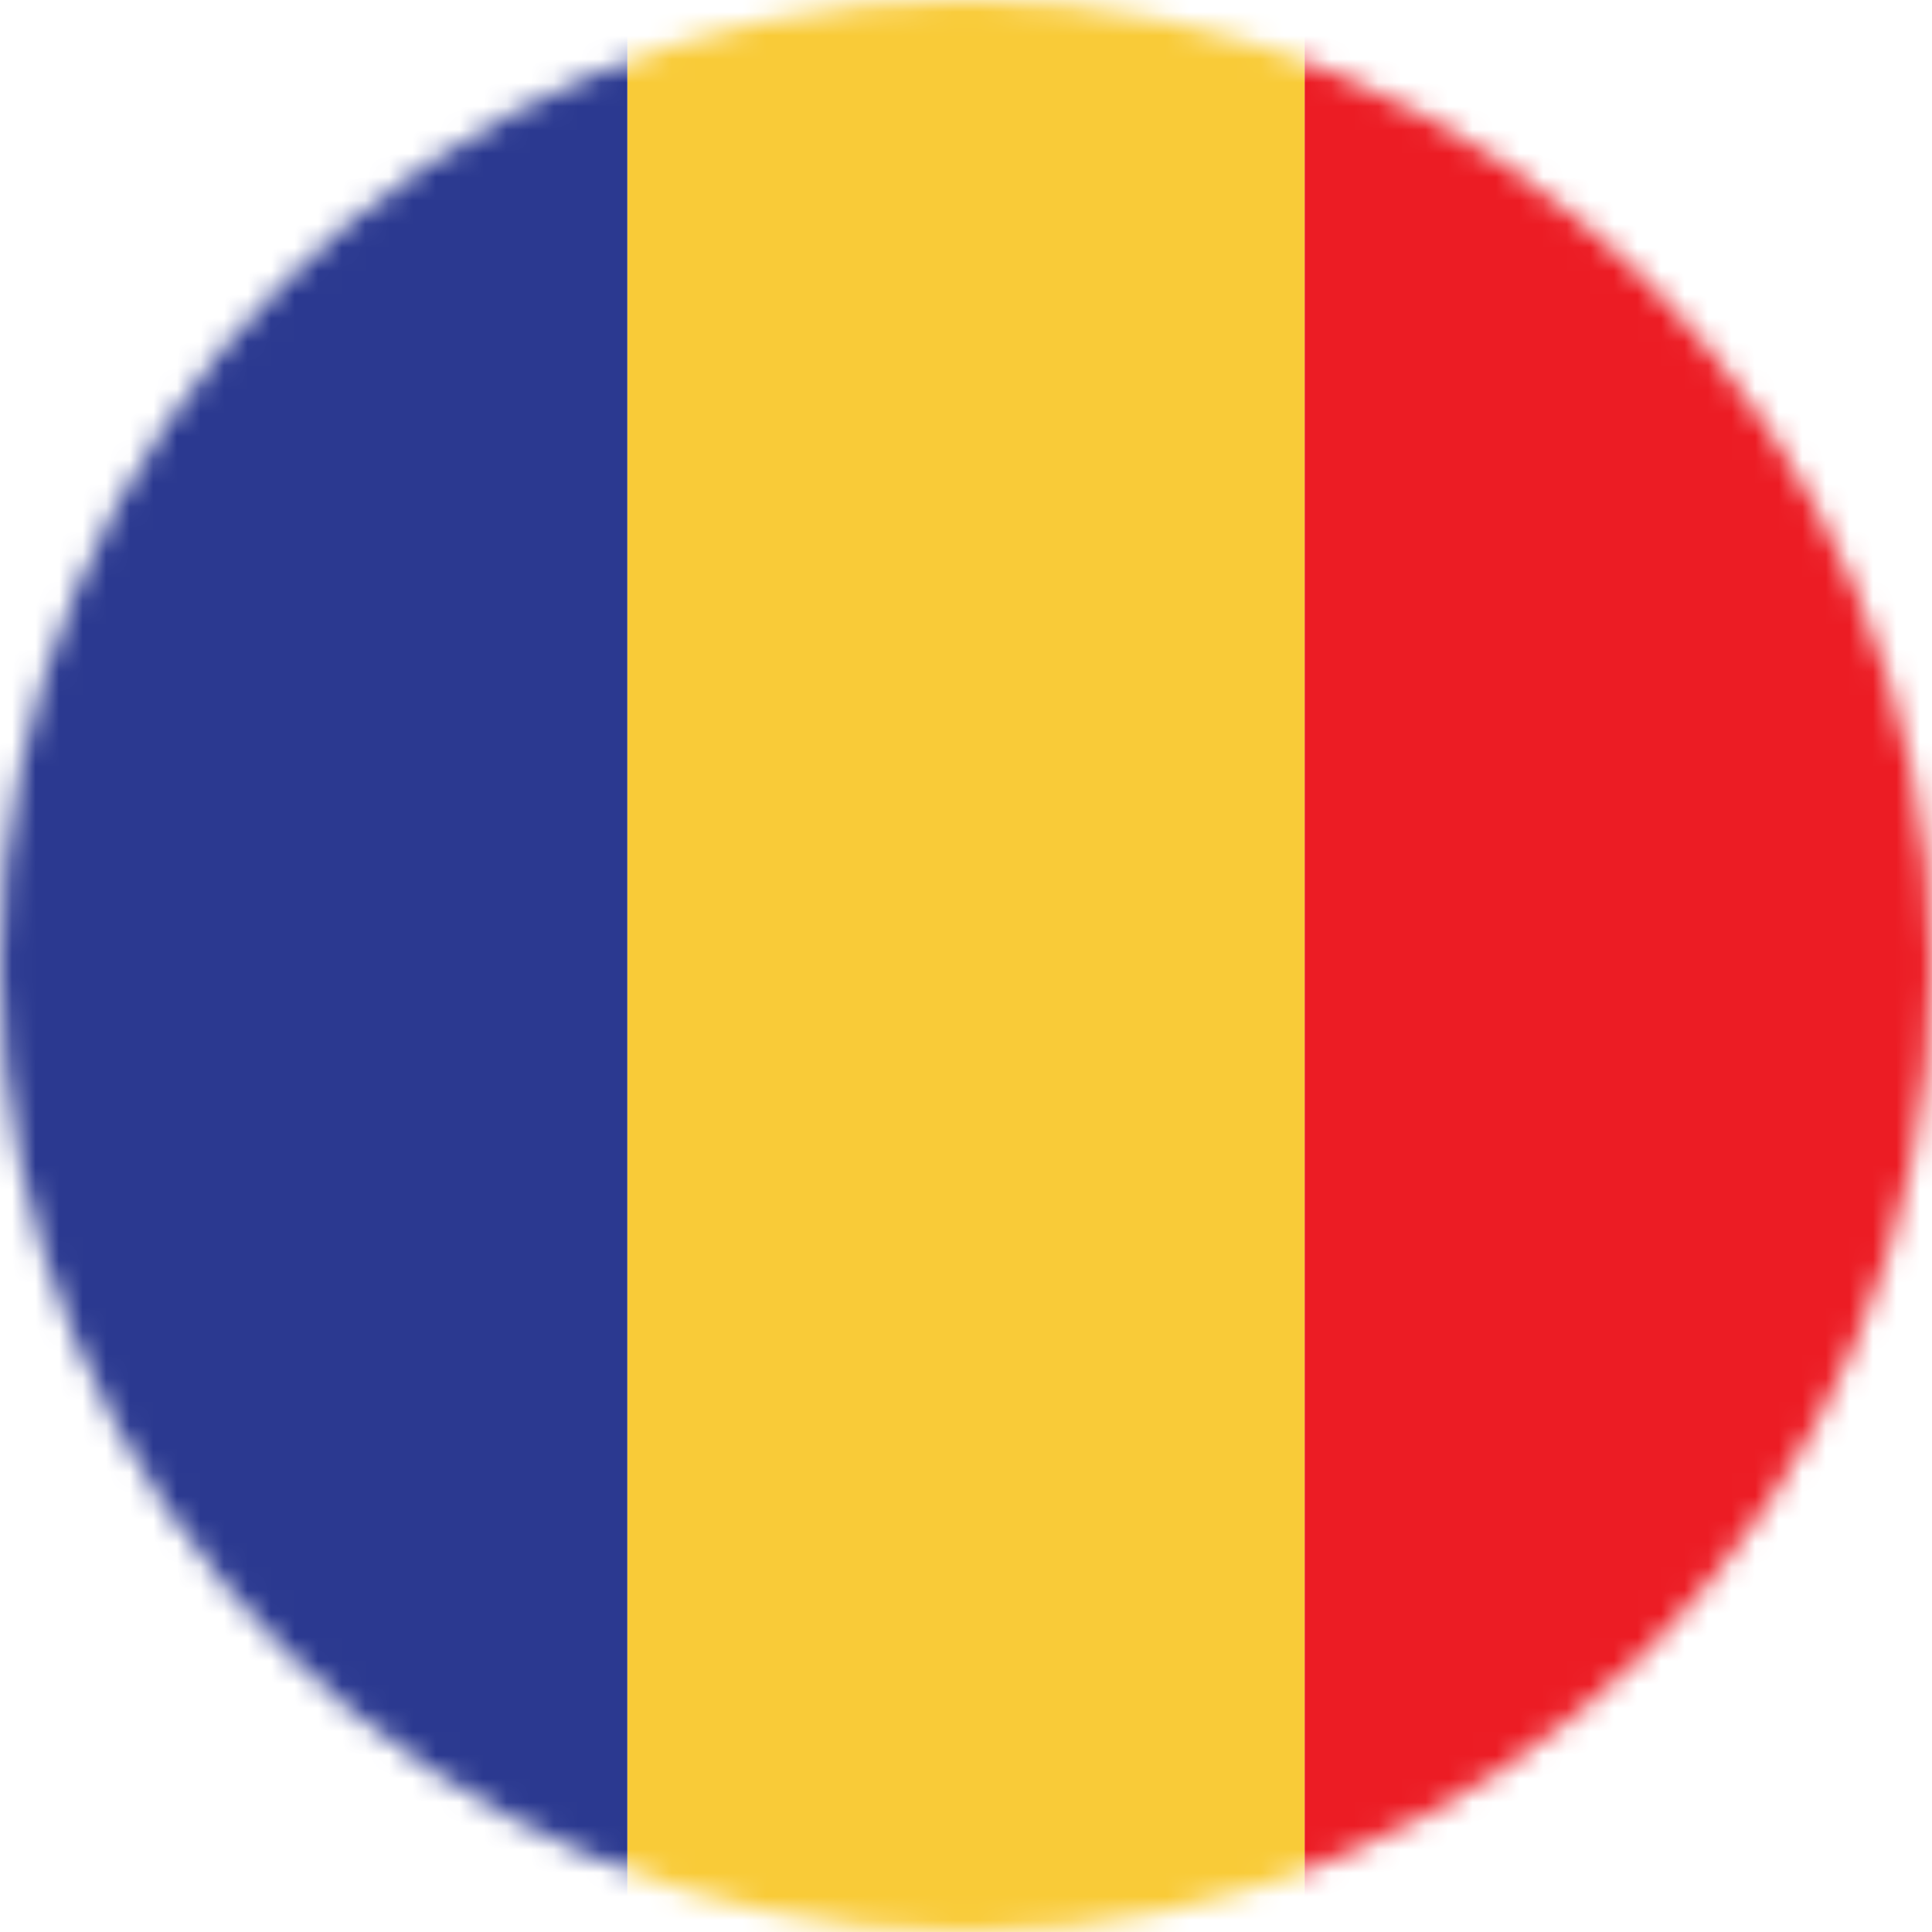 <svg xmlns="http://www.w3.org/2000/svg" width="82" height="82" viewBox="0 0 82 82" fill="none"><mask id="mask0_2_228" style="mask-type:alpha" maskUnits="userSpaceOnUse" x="0" y="0" width="82" height="82"><circle cx="41" cy="41" r="41" fill="#D9D9D9"></circle></mask><g mask="url(#mask0_2_228)"><path d="M26.625 0H55.375V83H26.625V0Z" fill="#F9CB38"></path><path d="M9.375 0C-0.151 0 -5 9.29 -5 20.75V62.25C-5 73.71 -0.151 83 9.375 83H26.625V0H9.375Z" fill="#2B3990"></path><path d="M72.625 0H55.375V83H72.625C82.151 83 87 73.71 87 62.25V20.75C87 9.29 82.151 0 72.625 0Z" fill="#EC1C24"></path></g></svg>